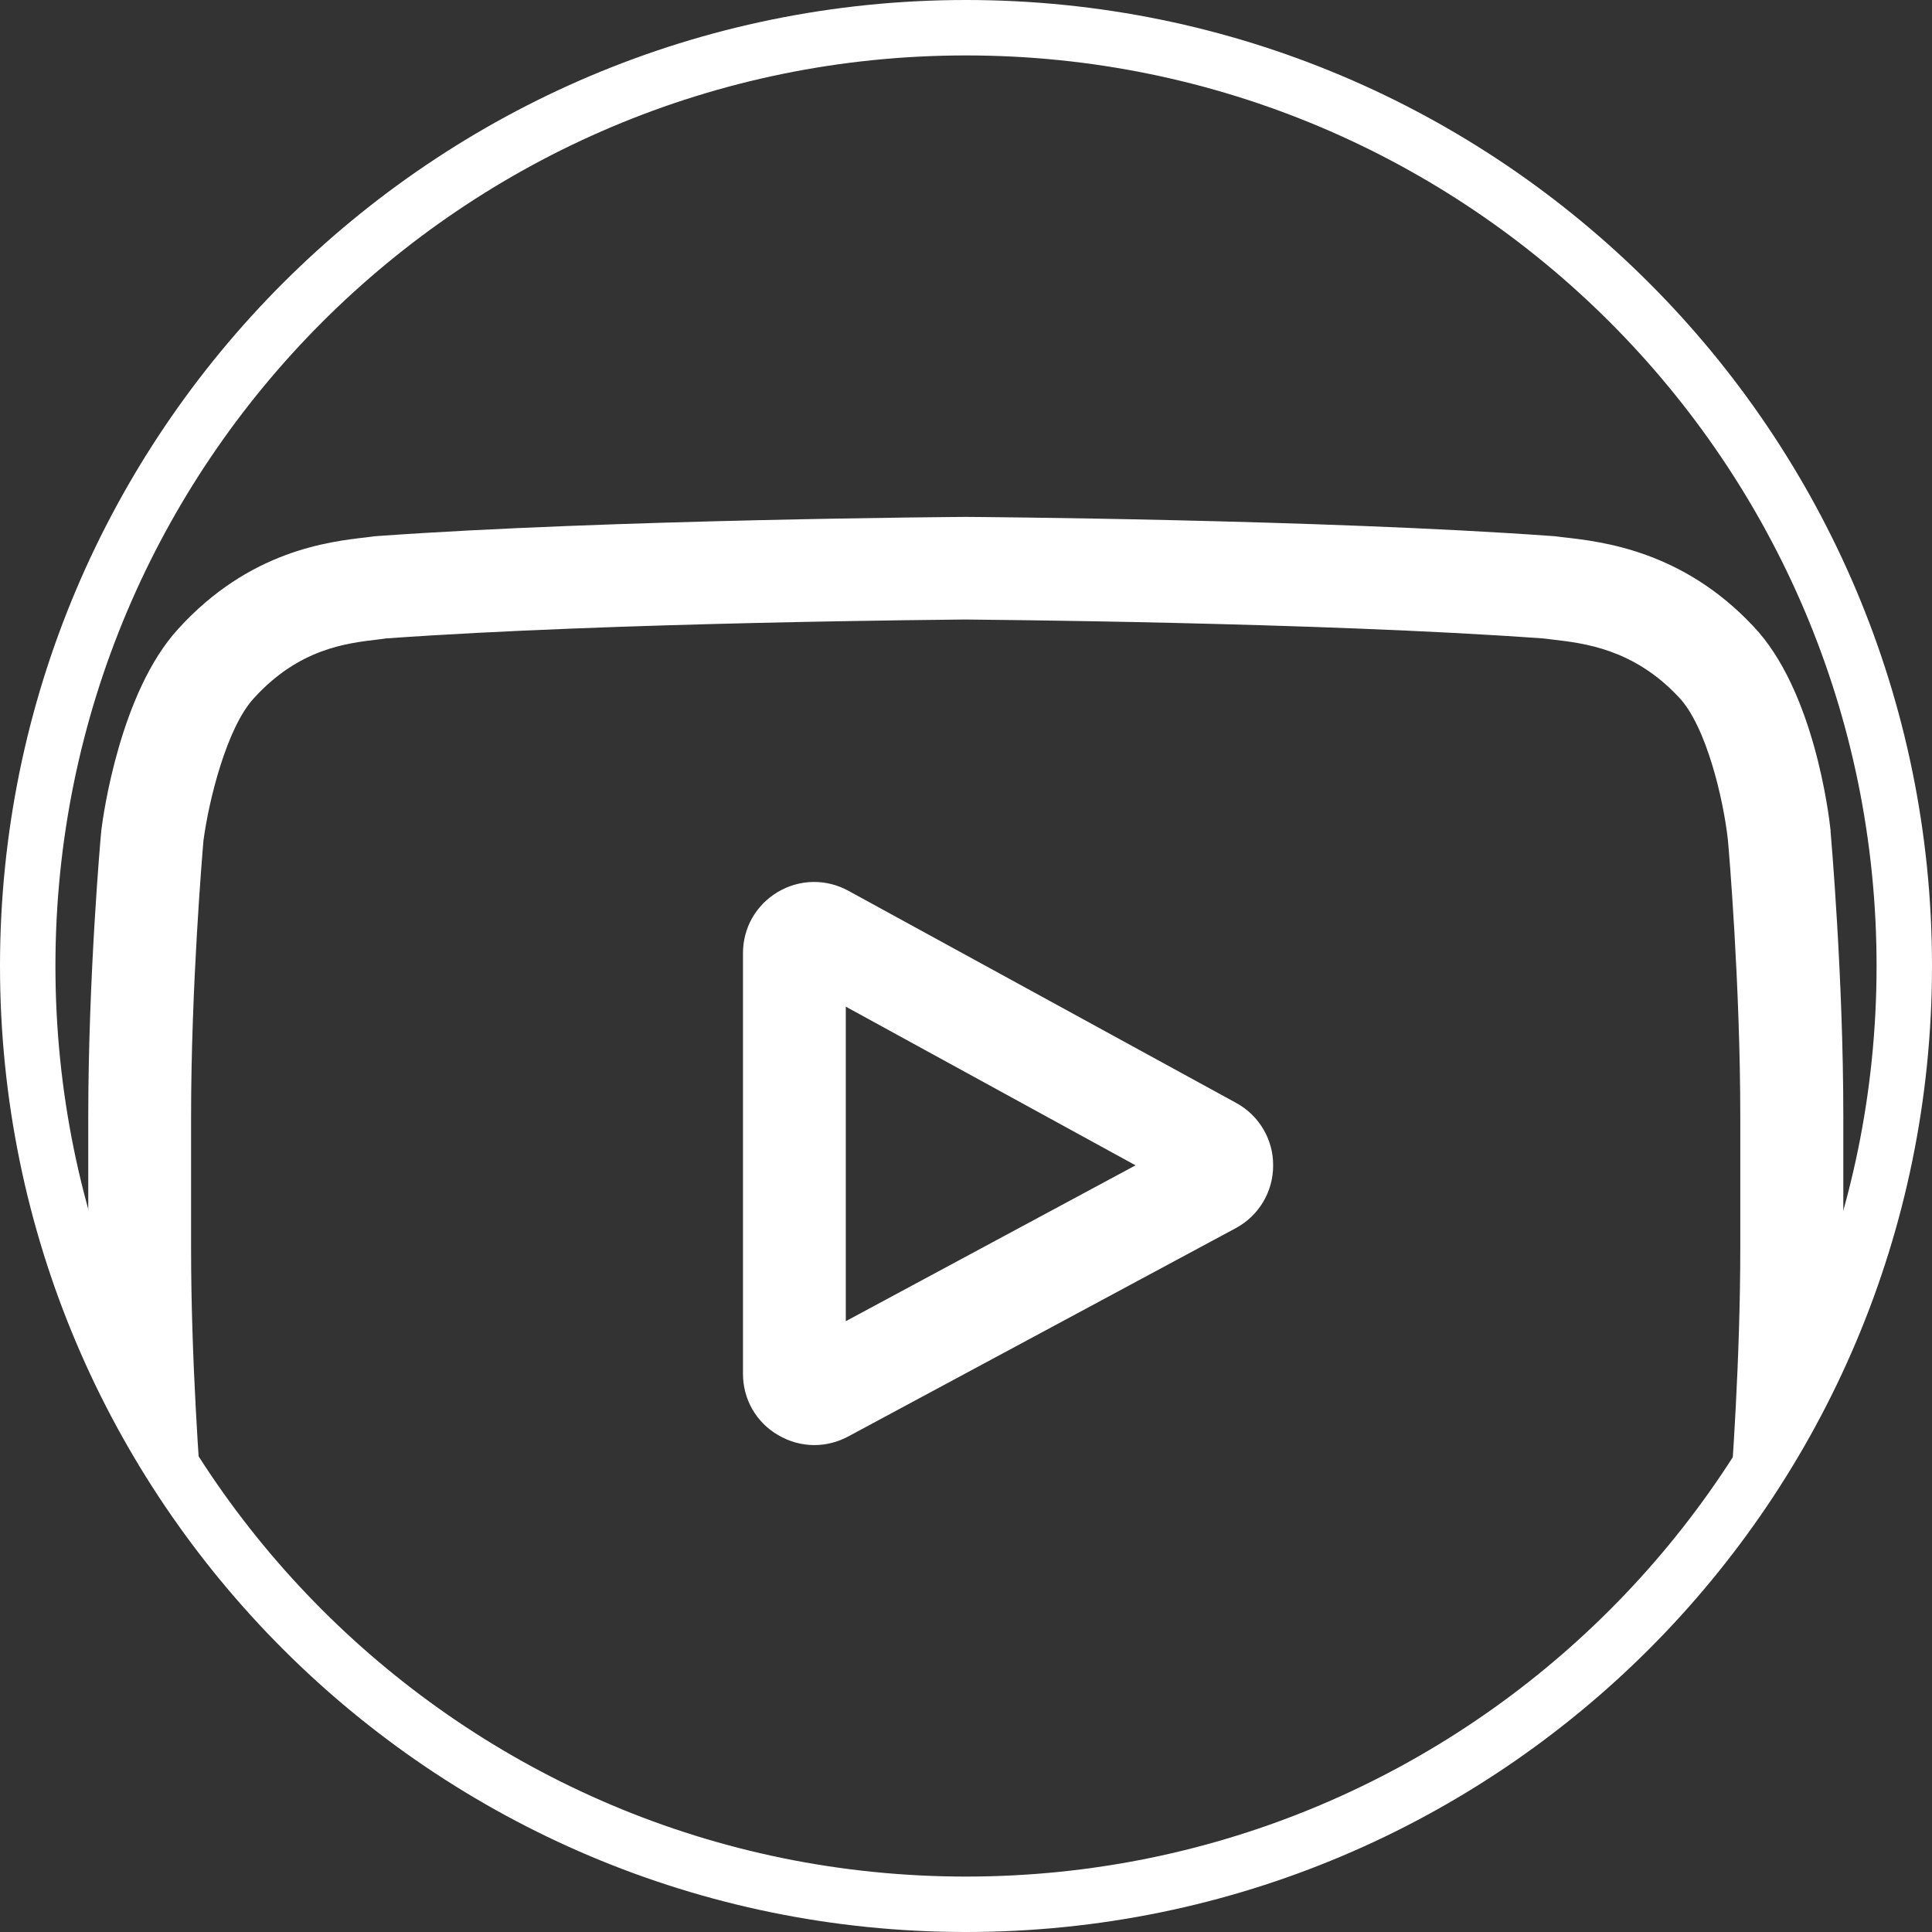 <?xml version="1.0" encoding="UTF-8"?>
<!DOCTYPE svg PUBLIC "-//W3C//DTD SVG 1.1//EN" "http://www.w3.org/Graphics/SVG/1.1/DTD/svg11.dtd">
<!-- Creator: CorelDRAW 2017 -->
<svg xmlns="http://www.w3.org/2000/svg" xml:space="preserve" width="95.216mm" height="95.216mm" version="1.1" style="shape-rendering:geometricPrecision; text-rendering:geometricPrecision; image-rendering:optimizeQuality; fill-rule:evenodd; clip-rule:evenodd"
viewBox="0 0 8888 8888"
 xmlns:xlink="http://www.w3.org/1999/xlink">
 <rect x="0" y="0" width="8888" height="8888" fill="#333333" stroke="none"/>
 <defs>
  <style type="text/css">
   <![CDATA[
    .fil0 {fill:white}
    .fil1 {fill:white;fill-rule:nonzero}
   ]]>
  </style>
 </defs>
 <g id="Layer_x0020_1">
  <g id="_2637226431472">
   <g>
    <path class="fil0" d="M5687 5074l-1784 -976c-102,-56 -224,-54 -324,5 -101,60 -161,165 -161,282l0 1935c0,117 60,222 160,281 52,31 110,47 168,47 53,0 106,-13 155,-39l1784 -959c106,-57 172,-167 172,-288 1,-120 -65,-231 -170,-288l0 0zm-1796 1003l0 -1446 1333 730 -1333 717z"/>
    <path class="fil0" d="M8422 3821l-1 -4c-7,-65 -75,-643 -356,-937 -325,-346 -693,-388 -870,-408 -15,-2 -28,-3 -40,-5l-14 -1c-1068,-77 -2680,-88 -2695,-88l-2 0 -2 0c-16,0 -1628,11 -2705,88l-14 1c-12,2 -24,3 -38,5 -175,20 -539,62 -865,421 -267,291 -345,856 -353,920l-1 8c-3,27 -60,671 -60,1317l0 604c0,80 1,160 3,238 133,348 309,676 523,974 -14,-177 -53,-700 -53,-1212l0 -604c0,-598 52,-1213 57,-1271 24,-183 107,-520 232,-655 207,-228 426,-253 570,-270 14,-2 27,-3 38,-5 1048,-75 2610,-86 2666,-87 56,1 1618,12 2656,87 12,1 27,3 42,5 148,17 373,43 580,262l2 2c128,133 207,474 227,658 4,41 57,665 57,1273l0 604c0,510 -38,1033 -52,1211 214,-298 390,-625 523,-973 2,-78 3,-158 3,-238l0 -604c0,-646 -57,-1290 -59,-1317l0 0z"/>
   </g>
   <path class="fil1" d="M4444 0c1227,0 2338,497 3143,1302 804,804 1301,1915 1301,3142 0,1227 -498,2338 -1301,3142 -804,804 -1916,1302 -3143,1302 -1227,0 -2339,-498 -3142,-1301 -804,-804 -1302,-1915 -1302,-3143 0,-1226 498,-2338 1302,-3142 805,-804 1916,-1302 3142,-1302zm2962 1482c-758,-758 -1806,-1227 -2962,-1227 -1157,0 -2204,469 -2962,1227 -758,758 -1227,1806 -1227,2962 0,1157 469,2204 1227,2962 758,758 1805,1227 2962,1227 1157,0 2204,-469 2962,-1227 758,-758 1227,-1806 1227,-2962 0,-1157 -469,-2204 -1227,-2962z"/>
  </g>
 </g>
</svg>

